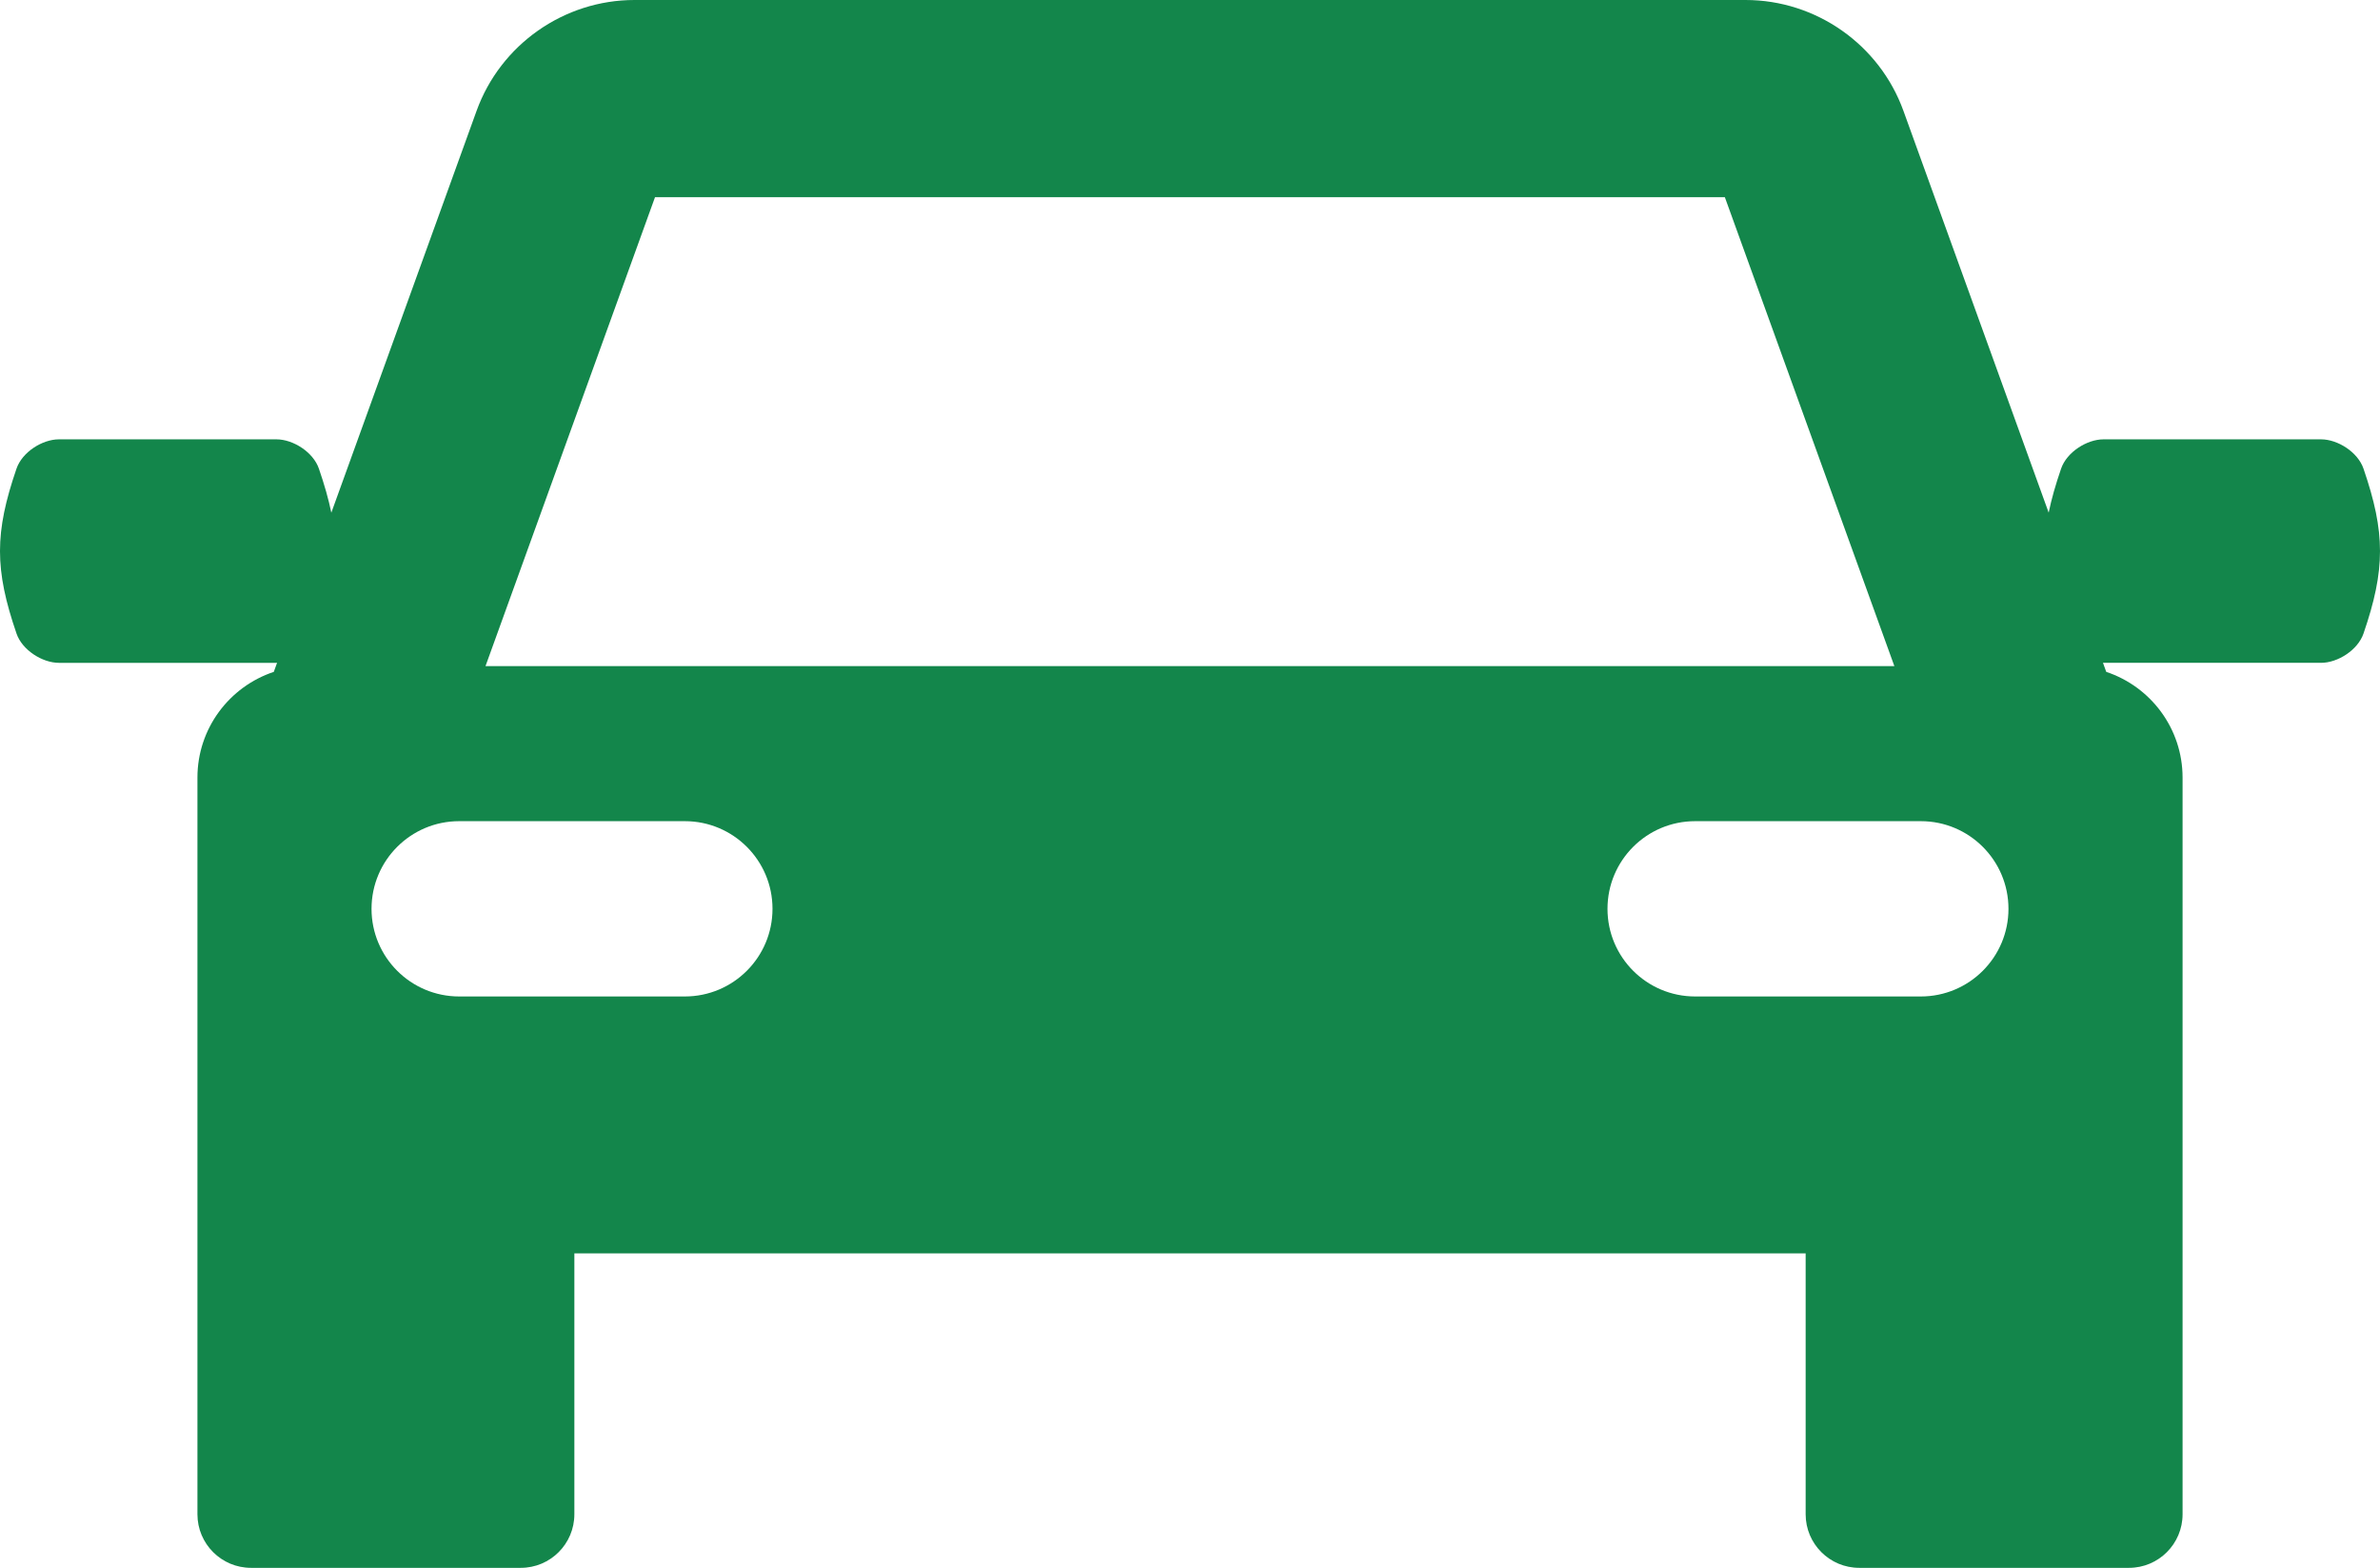 <svg width="2101" height="1384" viewBox="0 0 2101 1384" fill="none" xmlns="http://www.w3.org/2000/svg">
<path d="M2086.42 413.667C2081.43 399.13 2063.73 387.823 2048.95 387.823C1984.95 387.823 1920.96 387.823 1856.97 387.823C1842.19 387.823 1824.49 399.13 1819.49 413.667C1814.6 427.896 1810.95 440.591 1808.52 452.531L1680.28 97.796C1659.13 39.3 1603.12 0 1540.91 0H560.102C497.894 0 441.888 39.3 420.726 97.806L292.482 452.573C290.049 440.623 286.397 427.911 281.505 413.667C276.511 399.13 258.804 387.823 244.031 387.823C180.039 387.823 116.048 387.823 52.051 387.823C37.278 387.823 19.571 399.13 14.577 413.667C-4.865 470.267 -4.855 502.669 14.582 559.274C19.576 573.812 37.283 585.118 52.056 585.118C116.053 585.118 180.045 585.118 244.036 585.118C244.217 585.118 244.409 585.07 244.595 585.065L241.699 593.087C202.553 606.091 174.29 642.937 174.29 686.448V983.502V1007.98V1336.69C174.29 1362.82 195.468 1384 221.602 1384H459.717C485.846 1384 507.029 1362.82 507.029 1336.69V1106.41H1593.98V1336.69C1593.98 1362.82 1615.16 1384 1641.29 1384H1879.41C1905.54 1384 1926.72 1362.82 1926.72 1336.69V1007.98V983.502V686.448C1926.72 642.948 1898.47 606.107 1859.34 593.092L1856.44 585.065C1856.61 585.07 1856.8 585.113 1856.97 585.113C1920.97 585.113 1984.96 585.113 2048.95 585.113C2063.73 585.113 2081.43 573.806 2086.43 559.269C2105.86 502.669 2105.85 470.267 2086.42 413.667ZM578.219 174.086H1522.66L1672.3 588.019H428.584L578.219 174.086ZM604.561 879.622H405.356C362.617 879.622 327.976 844.985 327.976 802.252C327.976 759.523 362.612 724.881 405.356 724.881H604.561C647.294 724.881 681.941 759.518 681.941 802.252C681.947 844.985 647.294 879.622 604.561 879.622ZM1695.64 879.622H1496.43C1453.7 879.622 1419.05 844.985 1419.05 802.252C1419.05 759.523 1453.7 724.881 1496.43 724.881H1695.64C1738.38 724.881 1773.02 759.518 1773.02 802.252C1773.02 844.985 1738.38 879.622 1695.64 879.622Z" fill="#13864B"/>
</svg>
